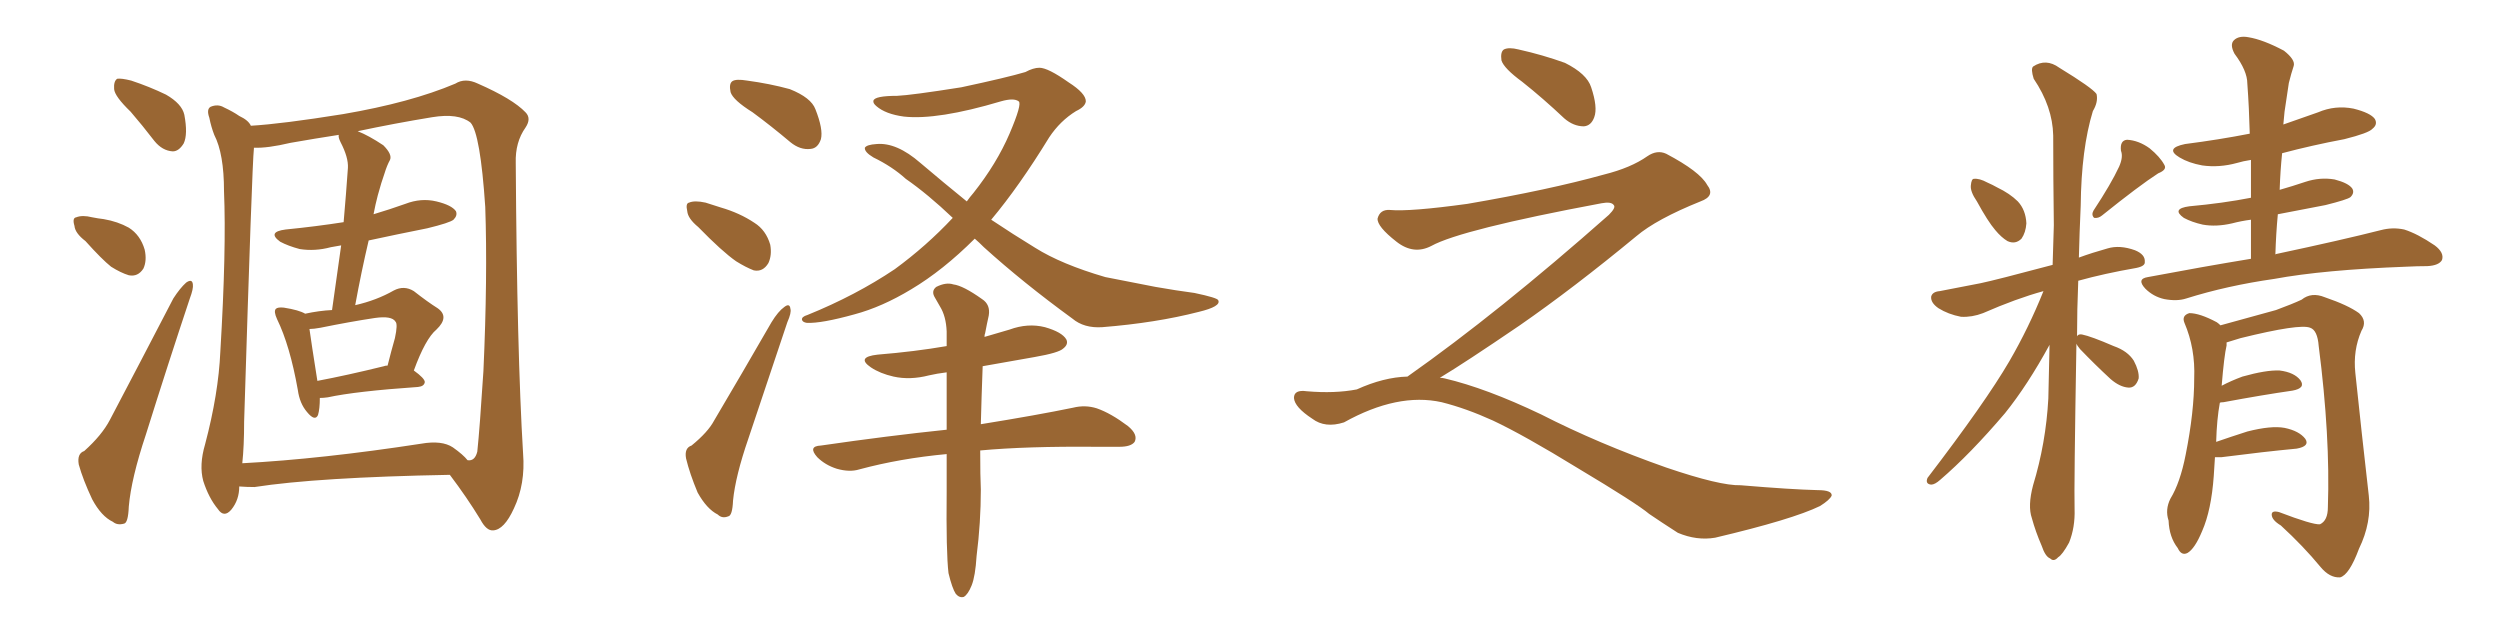 <svg xmlns="http://www.w3.org/2000/svg" xmlns:xlink="http://www.w3.org/1999/xlink" width="600" height="150"><path fill="#996633" padding="10" d="M31.35 26.81L31.35 26.81Q27.54 23.14 27.39 21.39L27.39 21.39Q27.25 19.48 28.13 18.90L28.13 18.90Q29.15 18.75 31.49 19.34L31.49 19.34Q35.89 20.80 39.84 22.71L39.84 22.71Q43.65 24.90 44.24 27.54L44.24 27.54Q45.12 32.23 44.09 34.42L44.09 34.42Q42.92 36.33 41.46 36.33L41.46 36.33Q38.96 36.18 37.06 33.84L37.06 33.84Q34.13 30.03 31.35 26.81ZM20.51 57.86L20.51 57.86Q18.02 55.96 17.87 54.20L17.87 54.20Q17.29 52.29 18.31 52.15L18.31 52.15Q19.78 51.56 22.12 52.15L22.12 52.15Q23.58 52.44 24.90 52.59L24.90 52.59Q28.27 53.17 30.91 54.64L30.91 54.64Q33.69 56.40 34.72 59.91L34.72 59.91Q35.30 62.55 34.42 64.45L34.42 64.45Q33.11 66.50 30.91 66.06L30.91 66.06Q29.00 65.48 26.66 64.01L26.66 64.01Q24.46 62.26 20.51 57.86ZM20.21 108.25L20.21 108.25Q24.46 104.44 26.37 100.78L26.37 100.78Q33.54 87.16 41.60 71.63L41.60 71.63Q43.21 69.14 44.68 67.82L44.68 67.82Q46.14 66.80 46.29 68.26L46.29 68.26Q46.44 69.29 45.56 71.63L45.56 71.63Q40.43 87.01 35.01 104.30L35.01 104.30Q31.49 114.84 30.91 121.58L30.91 121.58Q30.76 125.54 29.74 125.68L29.74 125.68Q28.13 126.12 27.10 125.24L27.10 125.24Q24.32 123.93 22.12 119.82L22.12 119.82Q19.92 115.14 18.90 111.47L18.90 111.47Q18.46 108.84 20.21 108.25ZM57.42 116.75L57.42 116.75Q57.42 119.97 55.52 122.31L55.52 122.31Q53.76 124.37 52.29 122.17L52.29 122.17Q50.10 119.53 48.78 115.43L48.78 115.43Q47.75 111.62 49.22 106.64L49.22 106.64Q52.44 94.48 52.88 84.38L52.88 84.38Q54.35 59.91 53.76 45.85L53.76 45.85Q53.76 36.91 51.42 32.37L51.42 32.37Q50.68 30.47 50.24 28.27L50.24 28.27Q49.51 26.22 50.54 25.63L50.54 25.63Q52.29 24.90 53.76 25.78L53.76 25.78Q55.96 26.81 57.42 27.83L57.42 27.83Q59.62 28.86 60.21 30.18L60.21 30.18Q67.68 29.74 82.32 27.39L82.32 27.39Q98.58 24.61 109.28 20.07L109.28 20.07Q111.62 18.60 114.70 20.07L114.70 20.07Q123.05 23.73 126.12 26.95L126.12 26.95Q127.59 28.42 126.12 30.62L126.12 30.62Q123.63 34.13 123.78 39.11L123.78 39.11Q124.07 84.52 125.54 108.84L125.54 108.84Q126.12 116.16 123.34 122.02L123.34 122.02Q121.00 127.15 118.36 127.29L118.36 127.29Q116.75 127.44 115.28 124.66L115.28 124.66Q112.06 119.38 107.96 113.96L107.96 113.96Q76.17 114.55 61.08 116.89L61.08 116.89Q59.18 116.89 57.42 116.75ZM108.69 107.37L108.69 107.37Q111.18 109.13 112.21 110.45L112.21 110.45Q113.96 110.74 114.55 108.40L114.55 108.40Q115.14 102.83 116.02 89.06L116.02 89.06Q117.04 66.50 116.46 49.66L116.46 49.66Q115.28 32.08 112.94 29.44L112.94 29.44Q110.01 27.10 103.71 28.13L103.71 28.13Q94.78 29.59 85.84 31.49L85.84 31.49Q88.48 32.52 91.99 34.86L91.99 34.86Q94.19 37.06 93.60 38.38L93.60 38.38Q92.87 39.70 92.29 41.60L92.29 41.60Q91.55 43.65 90.67 46.88L90.67 46.88Q90.09 49.07 89.65 51.42L89.65 51.42Q93.60 50.24 97.27 48.93L97.27 48.93Q101.07 47.46 104.74 48.34L104.74 48.34Q108.40 49.22 109.42 50.68L109.42 50.68Q109.86 51.71 108.84 52.73L108.84 52.73Q107.96 53.47 102.54 54.79L102.54 54.79Q95.21 56.25 88.48 57.71L88.48 57.71Q86.72 65.19 85.25 73.24L85.25 73.24Q90.38 72.07 94.48 69.73L94.48 69.73Q96.97 68.41 99.32 69.87L99.32 69.87Q102.69 72.51 105.03 73.97L105.03 73.97Q107.96 76.03 104.74 79.10L104.74 79.10Q102.10 81.30 99.32 88.92L99.32 88.92Q101.95 90.82 101.95 91.70L101.95 91.70Q101.81 92.72 100.34 92.87L100.34 92.87Q85.40 93.90 78.66 95.36L78.66 95.36Q77.64 95.51 76.76 95.51L76.76 95.51Q76.76 98.14 76.32 99.61L76.32 99.61Q75.59 101.22 73.68 98.88L73.68 98.88Q71.92 96.83 71.48 93.60L71.48 93.60Q69.58 82.91 66.50 76.61L66.50 76.61Q65.63 74.71 66.21 74.12L66.21 74.12Q66.65 73.68 68.12 73.83L68.12 73.83Q71.78 74.41 73.24 75.29L73.24 75.29Q76.61 74.56 79.69 74.41L79.69 74.41Q80.86 66.06 81.88 58.89L81.88 58.89Q80.42 59.18 79.39 59.33L79.39 59.33Q75.59 60.35 71.92 59.77L71.92 59.77Q69.14 59.03 67.24 58.01L67.24 58.01Q64.01 55.66 68.55 55.08L68.55 55.08Q75.88 54.35 82.47 53.32L82.47 53.32Q83.06 46.58 83.50 40.28L83.50 40.28Q83.64 37.79 81.74 34.13L81.74 34.13Q81.15 32.96 81.30 32.37L81.30 32.37Q75.59 33.25 69.73 34.28L69.73 34.28Q64.16 35.60 60.94 35.45L60.94 35.45Q60.94 35.45 60.94 35.60L60.94 35.60Q60.50 39.55 58.59 101.22L58.59 101.22Q58.59 107.08 58.15 111.18L58.15 111.18Q77.20 110.16 101.07 106.49L101.07 106.49Q106.05 105.62 108.69 107.37ZM92.14 87.89L92.14 87.89L92.14 87.89Q92.43 87.74 93.02 87.74L93.02 87.74Q93.90 84.23 94.78 81.15L94.78 81.15Q95.51 77.78 94.92 77.20L94.92 77.20Q94.04 75.73 89.94 76.32L89.94 76.32Q84.08 77.20 76.90 78.66L76.90 78.66Q75.29 78.96 74.27 78.96L74.27 78.96Q74.71 82.18 76.17 91.41L76.17 91.41Q83.20 90.09 92.14 87.89ZM180.62 26.95L180.62 26.95Q175.93 24.02 175.34 22.12L175.34 22.12Q174.90 20.07 175.78 19.48L175.78 19.48Q176.66 18.90 179.30 19.34L179.30 19.34Q184.72 20.07 189.55 21.39L189.55 21.39Q194.68 23.44 195.70 26.22L195.70 26.22Q197.61 31.05 197.02 33.40L197.02 33.40Q196.29 35.60 194.53 35.74L194.53 35.74Q192.04 36.04 189.70 34.13L189.70 34.13Q185.01 30.18 180.62 26.95ZM167.58 54.49L167.58 54.49Q165.09 52.44 164.94 50.68L164.94 50.68Q164.50 48.78 165.38 48.63L165.38 48.63Q166.70 48.05 169.34 48.63L169.34 48.63Q171.09 49.22 173.00 49.80L173.00 49.80Q177.54 51.12 181.05 53.47L181.05 53.47Q183.84 55.22 184.86 58.74L184.86 58.74Q185.30 61.23 184.42 63.13L184.42 63.13Q183.11 65.33 180.91 64.89L180.91 64.89Q179.00 64.16 176.66 62.70L176.66 62.70Q173.29 60.35 167.58 54.49ZM165.97 106.93L165.97 106.93Q169.92 103.71 171.39 100.93L171.39 100.93Q177.98 89.79 185.16 77.34L185.16 77.34Q186.77 74.71 188.23 73.68L188.23 73.68Q189.55 72.66 189.70 74.12L189.70 74.12Q189.99 75 188.96 77.34L188.96 77.34Q184.57 90.38 179.59 105.32L179.59 105.32Q176.51 114.26 175.93 120.12L175.93 120.12Q175.78 123.78 174.76 123.93L174.76 123.93Q173.29 124.51 172.27 123.49L172.27 123.49Q169.63 122.17 167.43 118.21L167.43 118.21Q165.53 113.67 164.65 110.01L164.65 110.01Q164.21 107.52 165.97 106.93ZM233.94 57.28L233.94 57.28Q226.32 64.89 218.70 69.43L218.70 69.43Q211.67 73.68 205.08 75.44L205.08 75.44Q197.17 77.64 193.65 77.49L193.65 77.49Q192.63 77.34 192.48 76.76L192.48 76.76Q192.33 76.03 193.80 75.59L193.80 75.59Q205.37 70.90 214.75 64.60L214.75 64.60Q222.36 59.03 228.66 52.29L228.66 52.29Q222.66 46.58 217.38 42.92L217.38 42.92Q214.16 39.99 209.62 37.79L209.62 37.79Q207.42 36.47 207.57 35.45L207.57 35.45Q208.01 34.72 210.35 34.57L210.35 34.57Q215.19 34.13 220.90 39.11L220.90 39.11Q226.61 43.95 232.03 48.34L232.03 48.34Q232.76 47.31 233.64 46.29L233.64 46.29Q239.21 39.26 242.29 32.08L242.29 32.08Q245.36 24.90 244.48 24.32L244.48 24.32Q243.31 23.44 240.23 24.32L240.23 24.32Q225 28.86 216.94 27.98L216.94 27.98Q212.55 27.39 210.35 25.49L210.35 25.49Q209.47 24.76 209.62 24.17L209.62 24.17Q209.91 23.00 215.33 23.00L215.33 23.00Q218.70 22.85 230.71 20.95L230.71 20.95Q241.70 18.60 246.09 17.29L246.09 17.29Q248.00 16.26 249.46 16.26L249.46 16.26Q251.51 16.26 256.49 19.78L256.49 19.78Q260.60 22.41 260.60 24.32L260.60 24.32Q260.45 25.63 258.25 26.66L258.25 26.66Q254.44 29.00 251.81 32.96L251.81 32.96Q244.63 44.68 237.89 52.73L237.89 52.73Q243.16 56.25 248.44 59.47L248.44 59.47Q254.74 63.43 265.28 66.50L265.28 66.50Q269.82 67.38 277.29 68.85L277.29 68.85Q282.28 69.73 286.67 70.31L286.67 70.31Q292.24 71.48 292.38 72.07L292.38 72.07Q293.12 73.54 287.70 74.85L287.70 74.85Q277.44 77.49 264.55 78.52L264.55 78.52Q260.16 78.81 257.37 76.46L257.37 76.46Q245.51 67.82 236.13 59.33L236.13 59.33Q234.96 58.15 233.94 57.28ZM235.25 108.11L235.25 108.11L235.25 108.11Q235.25 114.40 235.40 117.48L235.40 117.48Q235.40 125.39 234.38 133.45L234.38 133.45Q234.08 138.28 233.20 140.48L233.20 140.48Q232.32 142.68 231.30 143.26L231.30 143.26Q230.27 143.55 229.39 142.53L229.39 142.53Q228.52 141.21 227.64 137.55L227.64 137.55Q227.05 132.57 227.20 117.92L227.20 117.92Q227.20 113.09 227.20 108.98L227.20 108.98Q216.06 110.01 206.25 112.65L206.25 112.65Q203.91 113.38 200.83 112.50L200.83 112.50Q198.05 111.62 196.14 109.72L196.14 109.72Q193.80 107.08 197.02 106.93L197.02 106.93Q213.13 104.59 227.20 103.13L227.20 103.13Q227.20 95.65 227.20 89.36L227.20 89.36Q224.85 89.65 222.95 90.09L222.95 90.09Q218.41 91.26 214.45 90.38L214.45 90.38Q211.23 89.65 209.03 88.18L209.03 88.18Q205.37 85.69 210.64 85.11L210.64 85.11Q219.58 84.38 227.20 83.06L227.20 83.06Q227.20 81.01 227.20 79.54L227.20 79.54Q227.05 75.88 225.59 73.54L225.59 73.54Q225 72.51 224.41 71.48L224.41 71.48Q223.39 69.87 224.71 68.85L224.71 68.85Q227.05 67.68 228.81 68.26L228.81 68.26Q231.15 68.55 235.69 71.78L235.69 71.78Q237.74 73.10 237.30 75.73L237.30 75.73Q236.87 77.64 236.43 79.98L236.43 79.98Q236.28 80.27 236.28 80.86L236.28 80.86Q239.21 79.98 242.29 79.10L242.29 79.10Q246.68 77.49 250.78 78.52L250.78 78.52Q254.88 79.69 255.91 81.45L255.91 81.45Q256.49 82.62 255.18 83.64L255.18 83.64Q254.15 84.67 248.29 85.69L248.29 85.69Q241.70 86.87 235.84 87.89L235.84 87.89Q235.55 95.65 235.40 101.81L235.40 101.81Q249.02 99.61 257.52 97.85L257.52 97.85Q260.45 97.12 263.23 98.00L263.23 98.00Q266.60 99.17 270.70 102.25L270.70 102.25Q273.19 104.30 272.31 106.05L272.31 106.05Q271.44 107.23 268.65 107.23L268.65 107.23Q266.16 107.23 263.09 107.23L263.09 107.23Q246.39 107.08 235.25 108.11ZM365.33 19.63L365.33 19.63Q360.94 16.41 360.35 14.50L360.35 14.50Q360.06 12.45 360.94 11.87L360.94 11.87Q362.11 11.28 364.45 11.87L364.45 11.87Q370.31 13.18 375.59 15.09L375.59 15.09Q380.86 17.72 381.88 20.95L381.88 20.95Q383.50 25.78 382.62 28.13L382.62 28.13Q381.88 30.18 380.13 30.32L380.13 30.32Q377.64 30.32 375.44 28.42L375.44 28.42Q370.31 23.58 365.33 19.63ZM337.79 90.38L337.79 90.38L337.79 90.38Q359.62 75 386.13 51.56L386.13 51.56Q387.89 49.80 387.30 49.22L387.30 49.22Q386.72 48.34 384.38 48.78L384.38 48.78Q350.68 55.08 343.51 59.03L343.51 59.03Q339.26 61.23 335.16 58.01L335.16 58.01Q330.47 54.35 330.62 52.44L330.62 52.44Q331.20 50.24 333.54 50.39L333.54 50.39Q338.38 50.83 352.15 48.93L352.15 48.93Q371.78 45.56 384.96 41.89L384.96 41.89Q391.41 40.28 395.36 37.50L395.36 37.50Q397.71 35.89 399.90 36.91L399.90 36.91Q407.96 41.16 409.72 44.38L409.72 44.38Q411.77 47.02 408.11 48.34L408.11 48.34Q397.56 52.59 392.72 56.69L392.72 56.69Q377.64 69.14 364.75 78.08L364.75 78.08Q351.42 87.16 345.56 90.67L345.56 90.67Q346.14 90.67 346.73 90.82L346.73 90.82Q356.69 93.16 369.87 99.46L369.87 99.46Q383.64 106.49 399.90 112.21L399.90 112.21Q412.79 116.60 417.77 116.46L417.77 116.46Q429.93 117.48 436.23 117.63L436.23 117.63Q439.75 117.63 439.60 118.95L439.60 118.95Q439.16 119.97 436.82 121.44L436.82 121.44Q430.22 124.66 411.62 129.05L411.62 129.05Q407.23 129.79 402.69 127.88L402.69 127.88Q398.58 125.24 395.80 123.34L395.80 123.34Q392.87 120.85 378.66 112.35L378.66 112.35Q365.77 104.44 358.30 100.93L358.30 100.93Q351.86 98.00 346.00 96.53L346.00 96.53Q335.45 94.19 322.56 101.37L322.56 101.37Q318.02 102.83 314.94 100.49L314.94 100.49Q310.69 97.71 310.55 95.51L310.55 95.51Q310.55 93.46 313.62 93.90L313.62 93.90Q320.36 94.48 325.63 93.46L325.63 93.46Q332.08 90.53 337.79 90.38ZM474.46 48.34L474.46 48.34Q472.85 46.00 473.00 44.53L473.00 44.53Q473.14 42.92 473.73 42.92L473.73 42.92Q475.05 42.77 476.95 43.80L476.95 43.80Q478.27 44.38 479.30 44.97L479.30 44.97Q482.37 46.44 484.28 48.34L484.28 48.34Q486.18 50.39 486.33 53.61L486.33 53.61Q486.18 55.81 485.16 57.28L485.16 57.28Q483.69 58.74 481.79 57.86L481.79 57.86Q480.32 56.98 478.86 55.22L478.86 55.22Q477.10 53.17 474.46 48.34ZM508.59 39.99L508.59 39.99Q509.62 37.65 509.03 36.18L509.03 36.18Q508.74 33.69 510.50 33.54L510.50 33.54Q513.28 33.69 515.92 35.60L515.92 35.60Q518.41 37.65 519.43 39.55L519.43 39.55Q520.17 40.72 517.97 41.60L517.97 41.60Q513.43 44.53 504.49 51.71L504.49 51.71Q503.61 52.44 502.59 52.29L502.59 52.29Q501.86 51.56 502.44 50.54L502.44 50.54Q506.69 44.09 508.59 39.99ZM498.34 82.47L498.34 82.47Q497.75 117.19 497.90 122.17L497.90 122.17Q498.05 126.56 496.58 130.22L496.58 130.22Q494.97 133.15 493.95 133.74L493.95 133.74Q492.92 134.91 492.04 134.03L492.04 134.03Q490.87 133.59 489.99 130.96L489.99 130.96Q488.53 127.59 487.65 124.37L487.65 124.37Q486.62 121.44 487.94 116.46L487.94 116.46Q491.02 106.35 491.60 95.65L491.60 95.65Q491.75 89.06 491.89 82.76L491.89 82.76Q486.62 92.43 481.20 99.17L481.20 99.17Q472.85 108.98 465.67 115.14L465.67 115.14Q464.36 116.31 463.48 116.31L463.48 116.31Q462.01 116.16 462.60 114.70L462.60 114.70Q476.51 96.53 482.23 86.72L482.23 86.72Q486.91 78.66 490.43 69.87L490.43 69.87Q483.98 71.63 475.93 75.15L475.93 75.15Q473.29 76.17 470.65 76.03L470.65 76.03Q467.58 75.44 465.23 73.97L465.23 73.97Q463.33 72.66 463.48 71.19L463.48 71.19Q463.77 70.02 465.53 69.87L465.53 69.87Q470.07 68.99 475.34 67.97L475.34 67.97Q478.86 67.24 492.63 63.57L492.63 63.57Q492.77 58.59 492.92 54.05L492.92 54.05Q492.77 42.63 492.77 32.52L492.77 32.52Q492.63 25.63 488.09 18.90L488.09 18.90Q487.35 16.55 487.94 15.97L487.94 15.97Q491.02 13.92 494.24 16.26L494.24 16.26Q502.15 21.09 503.17 22.56L503.17 22.56Q503.61 24.46 502.29 26.66L502.29 26.66Q499.51 35.74 499.37 49.37L499.37 49.37Q499.07 55.96 498.93 61.82L498.93 61.82Q502.15 60.64 505.81 59.62L505.81 59.62Q508.74 58.74 512.40 60.06L512.40 60.06Q514.89 61.08 514.75 62.84L514.75 62.84Q514.89 63.87 512.70 64.31L512.70 64.31Q505.08 65.63 498.78 67.38L498.78 67.38Q498.49 74.41 498.49 80.71L498.49 80.71Q498.78 80.13 499.66 80.27L499.66 80.27Q501.86 80.71 507.28 83.06L507.28 83.06Q510.64 84.23 512.11 86.57L512.11 86.57Q513.43 89.06 513.28 90.82L513.28 90.82Q512.55 93.16 510.79 93.02L510.79 93.02Q508.74 92.87 506.54 90.97L506.54 90.97Q502.73 87.45 499.22 83.79L499.22 83.79Q498.49 82.91 498.34 82.47ZM540.23 62.11L540.23 62.11Q540.23 57.28 540.23 52.73L540.23 52.73Q537.89 53.03 535.69 53.61L535.69 53.61Q531.88 54.49 528.66 53.91L528.66 53.91Q526.03 53.32 524.12 52.29L524.12 52.29Q521.04 50.10 525.44 49.51L525.44 49.51Q533.50 48.78 540.23 47.46L540.23 47.46Q540.23 42.77 540.23 38.38L540.23 38.38Q538.33 38.67 536.87 39.11L536.87 39.11Q532.62 40.28 528.52 39.70L528.52 39.70Q525.29 39.11 523.10 37.79L523.10 37.79Q519.43 35.60 524.41 34.57L524.41 34.57Q532.47 33.54 539.94 32.08L539.94 32.08Q539.79 25.93 539.36 20.07L539.36 20.07Q539.36 16.99 536.28 12.89L536.28 12.89Q535.11 10.69 536.13 9.67L536.13 9.67Q537.30 8.50 539.65 8.94L539.65 8.94Q543.16 9.52 548.14 12.16L548.14 12.16Q550.93 14.36 550.49 15.82L550.49 15.82Q549.90 17.58 549.32 19.92L549.32 19.92Q548.88 22.71 548.29 26.81L548.29 26.81Q548.14 28.42 548.00 29.88L548.00 29.88Q552.25 28.42 556.35 26.95L556.35 26.95Q560.45 25.20 564.84 26.07L564.84 26.07Q568.95 27.10 569.97 28.56L569.97 28.56Q570.70 29.88 569.38 30.91L569.38 30.91Q568.51 31.93 562.65 33.40L562.65 33.40Q554.88 34.86 547.71 36.77L547.71 36.77Q547.27 41.02 547.12 45.56L547.12 45.56Q550.20 44.68 553.27 43.65L553.27 43.65Q556.79 42.48 560.30 43.07L560.30 43.07Q563.67 43.95 564.55 45.26L564.55 45.26Q565.14 46.29 564.11 47.31L564.11 47.31Q563.38 47.90 558.11 49.22L558.11 49.22Q552.10 50.39 546.68 51.42L546.68 51.42Q546.24 56.10 546.09 61.08L546.09 61.08Q546.24 60.94 546.39 60.94L546.39 60.94Q562.21 57.57 571.44 55.22L571.44 55.22Q574.22 54.49 577.00 55.08L577.00 55.08Q580.22 56.10 584.33 58.89L584.33 58.89Q586.67 60.64 586.08 62.40L586.08 62.40Q585.35 63.72 582.57 63.87L582.57 63.87Q580.22 63.87 577.44 64.01L577.44 64.01Q557.67 64.75 545.80 66.94L545.80 66.94Q534.52 68.55 524.71 71.63L524.71 71.63Q522.51 72.36 519.43 71.78L519.43 71.78Q516.80 71.19 514.89 69.29L514.89 69.29Q512.70 66.94 515.48 66.50L515.48 66.50Q528.66 64.01 540.23 62.11ZM531.59 109.72L531.59 109.72L531.59 109.72Q531.45 111.91 531.30 114.26L531.30 114.26Q530.71 122.46 528.52 127.44L528.52 127.44Q526.76 131.69 525 132.71L525 132.71Q523.54 133.45 522.66 131.54L522.66 131.54Q520.61 128.91 520.46 124.95L520.46 124.95Q519.58 122.31 520.90 119.68L520.90 119.68Q523.24 115.87 524.56 109.13L524.56 109.13Q526.61 98.88 526.61 90.82L526.61 90.82Q526.90 83.64 524.27 77.49L524.27 77.49Q523.54 75.73 525.44 75.15L525.44 75.15Q527.93 75.15 532.03 77.34L532.03 77.34Q532.47 77.64 532.91 78.08L532.91 78.08Q537.74 76.76 546.24 74.41L546.24 74.41Q550.20 72.95 552.39 71.92L552.39 71.92Q554.74 70.02 557.96 71.34L557.96 71.34Q563.53 73.24 566.16 75.15L566.16 75.15Q568.21 77.05 566.75 79.39L566.75 79.39Q564.70 84.08 565.28 89.50L565.28 89.50Q566.75 103.56 568.51 118.95L568.51 118.95Q569.24 125.39 566.16 131.69L566.16 131.69Q563.82 137.99 561.62 138.57L561.62 138.57Q559.13 138.72 556.93 136.08L556.93 136.08Q552.83 131.10 547.41 126.12L547.41 126.12Q545.21 124.80 545.21 123.49L545.21 123.49Q545.21 122.46 546.97 122.90L546.97 122.90Q555.03 125.98 556.79 125.83L556.79 125.83Q558.69 124.95 558.69 121.73L558.69 121.73Q559.28 104.74 556.49 83.06L556.49 83.06Q556.20 79.25 554.44 78.66L554.44 78.66Q551.95 77.64 537.74 81.15L537.74 81.15Q535.84 81.74 534.38 82.18L534.38 82.18Q534.38 82.47 534.38 82.91L534.38 82.91Q533.79 85.40 533.20 92.58L533.20 92.58Q535.40 91.41 538.18 90.38L538.18 90.38Q543.90 88.77 547.12 88.92L547.12 88.92Q550.63 89.36 552.10 91.26L552.10 91.26Q553.42 93.16 550.20 93.75L550.20 93.75Q543.02 94.78 533.64 96.53L533.64 96.53Q532.91 96.53 532.76 96.68L532.76 96.68Q532.03 100.63 531.88 106.05L531.88 106.05Q535.25 104.88 539.36 103.56L539.36 103.56Q545.07 102.10 548.29 102.69L548.29 102.69Q551.81 103.42 553.27 105.32L553.27 105.32Q554.44 107.08 551.22 107.67L551.22 107.67Q543.46 108.40 533.20 109.72L533.20 109.72Q532.18 109.72 531.59 109.72Z"/></svg>